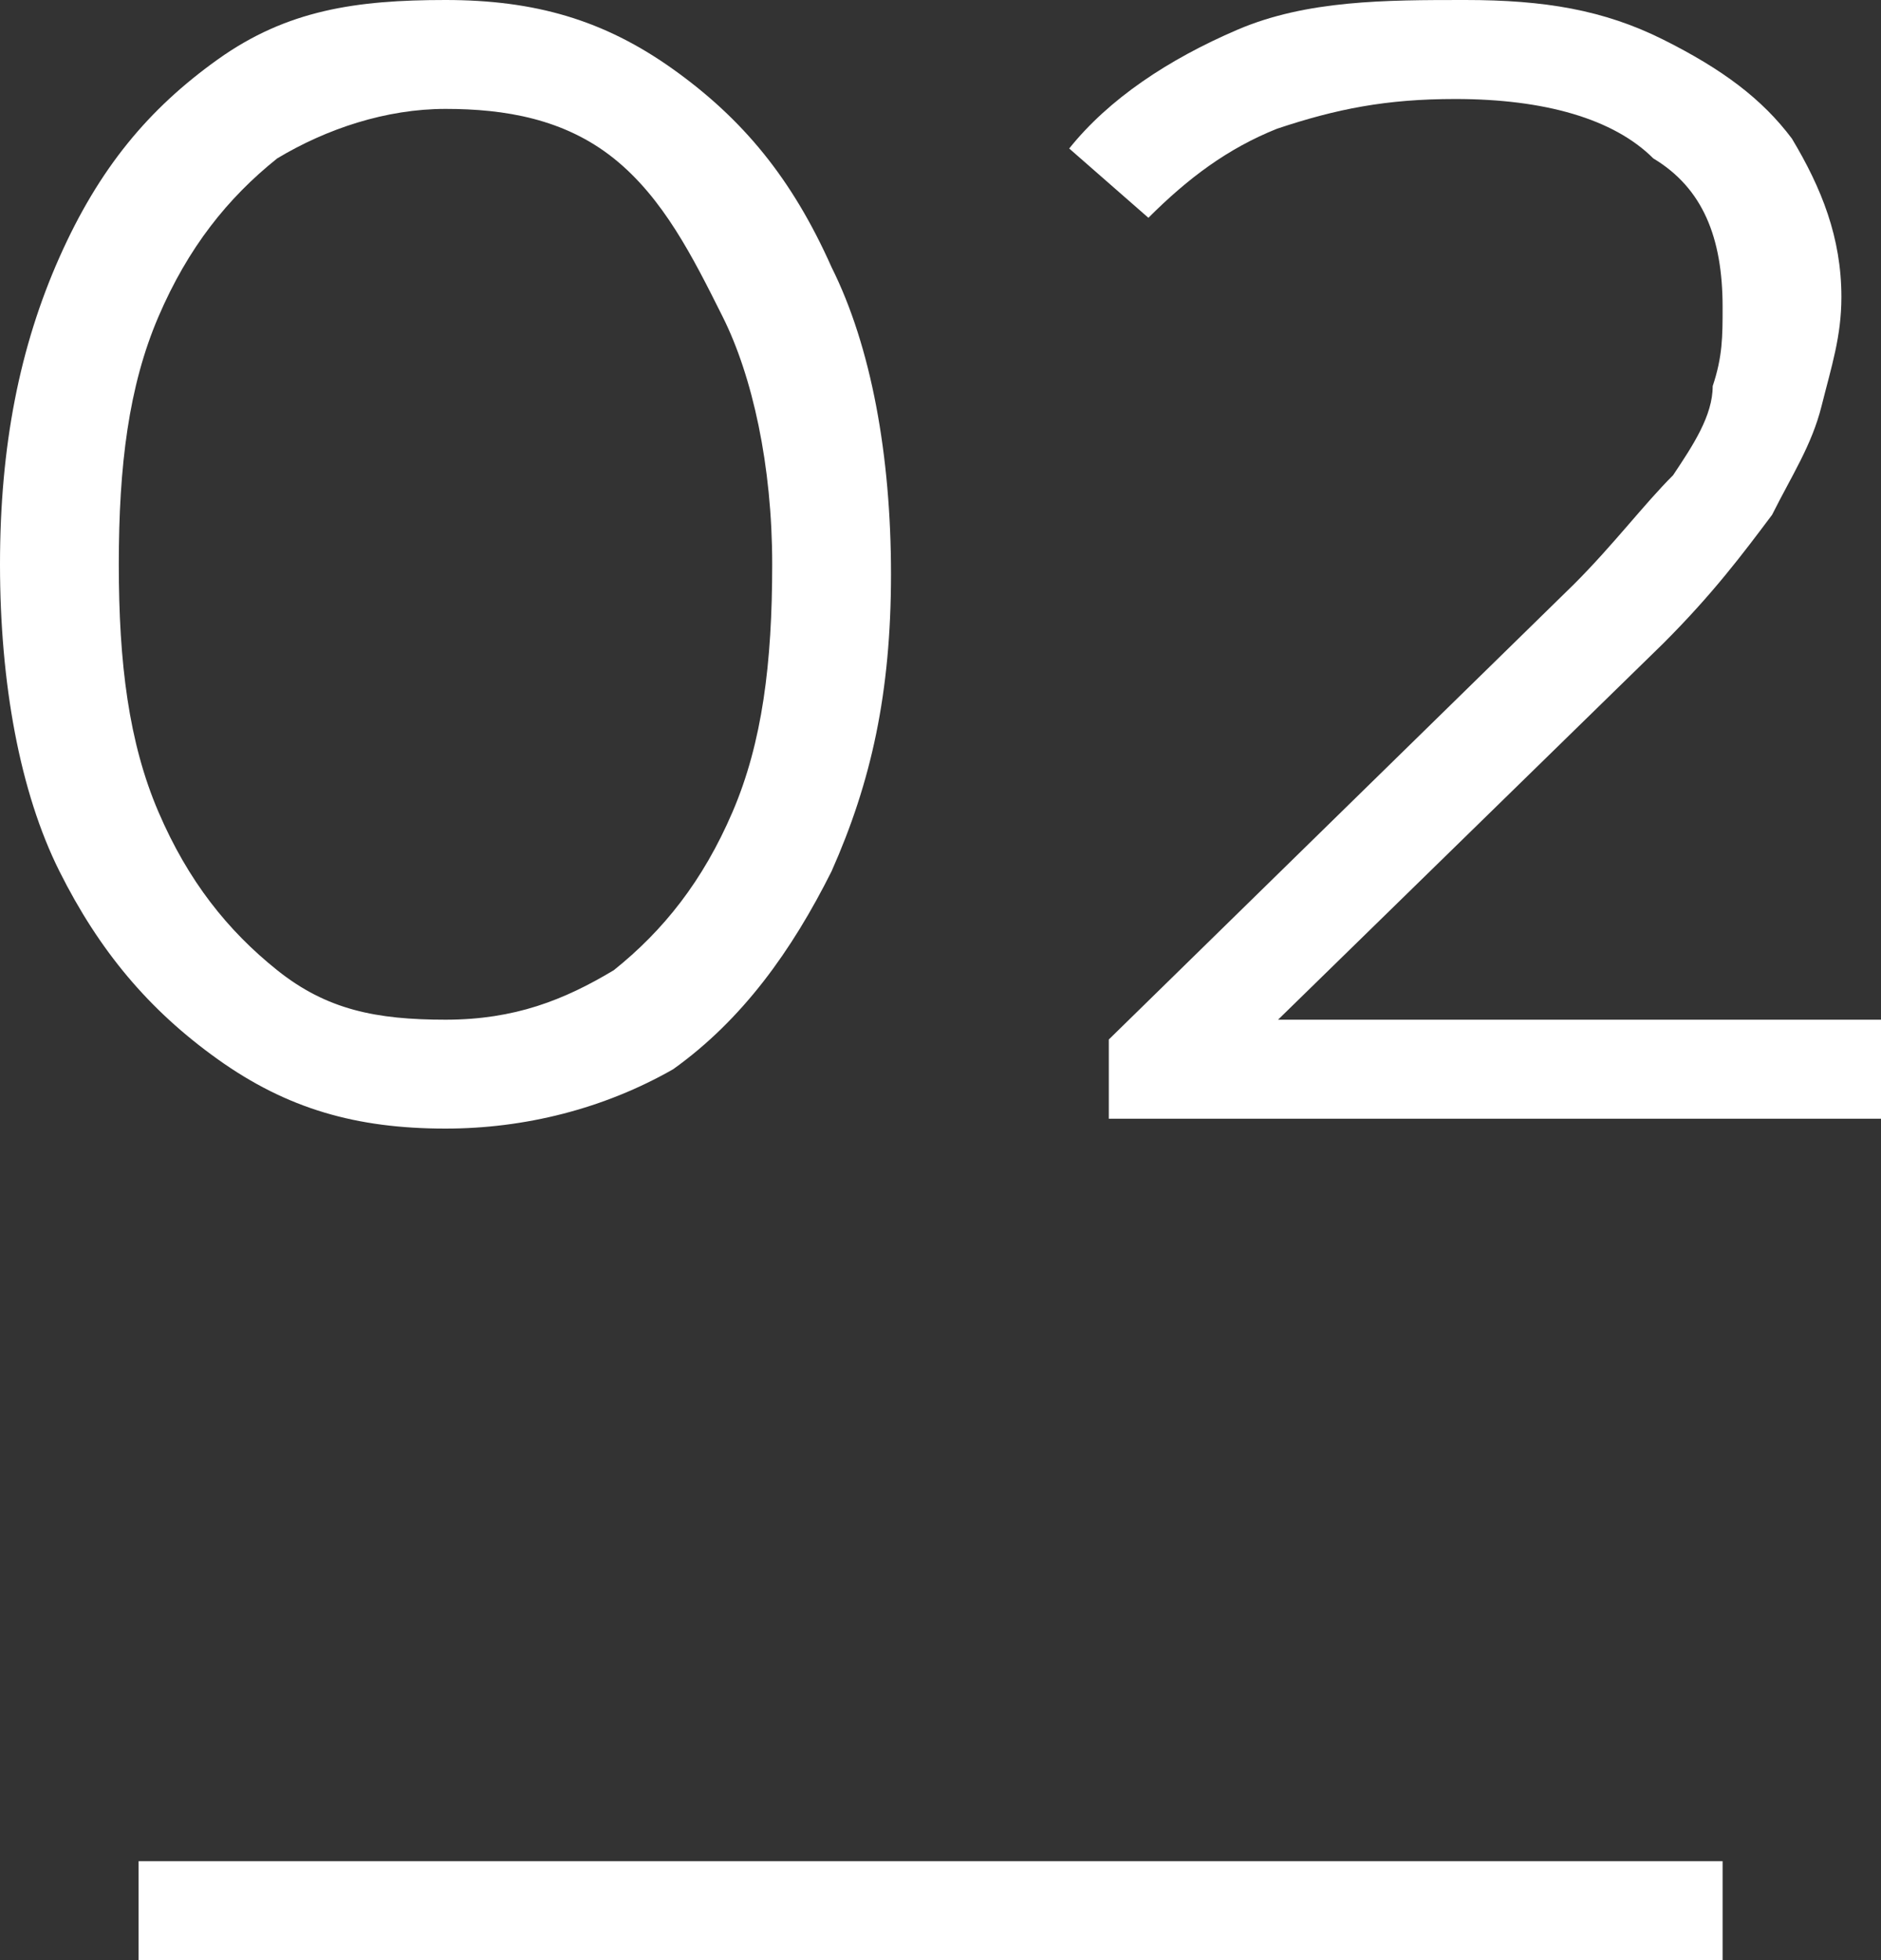 <?xml version="1.0" encoding="utf-8"?>
<!-- Generator: Adobe Illustrator 26.5.2, SVG Export Plug-In . SVG Version: 6.00 Build 0)  -->
<svg version="1.1" id="_レイヤー_2" xmlns="http://www.w3.org/2000/svg" xmlns:xlink="http://www.w3.org/1999/xlink" x="0px"
	 y="0px" viewBox="0 0 19 19.8" style="enable-background:new 0 0 19 19.8;" xml:space="preserve">
<rect x="0" y="0" width="19" height="19.8" fill="#333333" stroke="none"/>
<style type="text/css">
	.st0{fill:#FFFFFF;}
</style>
<g id="data">
	<g>
		<path class="st0" d="M4.5,11.4c-0.9,0-1.6-0.2-2.3-0.7S1,9.6,0.6,8.8S0,6.9,0,5.7s0.2-2.2,0.6-3.1s0.9-1.5,1.6-2S3.6,0,4.5,0
			s1.6,0.2,2.3,0.7c0.7,0.5,1.2,1.1,1.6,2c0.4,0.8,0.6,1.9,0.6,3.1S8.8,7.9,8.4,8.8c-0.4,0.8-0.9,1.5-1.6,2
			C6.1,11.2,5.3,11.4,4.5,11.4z M4.5,10.3c0.7,0,1.2-0.2,1.7-0.5c0.5-0.4,0.9-0.9,1.2-1.6s0.4-1.5,0.4-2.5S7.6,3.8,7.3,3.2
			S6.7,2,6.2,1.6C5.7,1.2,5.1,1.1,4.5,1.1c-0.6,0-1.2,0.2-1.7,0.5C2.3,2,1.9,2.5,1.6,3.2S1.2,4.7,1.2,5.7s0.1,1.8,0.4,2.5
			s0.7,1.2,1.2,1.6C3.3,10.2,3.8,10.3,4.5,10.3z"/>
		<path class="st0" d="M11.2,11.3v-0.8l4.7-4.6c0.4-0.4,0.7-0.8,1-1.1c0.2-0.3,0.4-0.6,0.4-0.9c0.1-0.3,0.1-0.5,0.1-0.8
			c0-0.7-0.2-1.2-0.7-1.5c-0.4-0.4-1.1-0.6-2-0.6c-0.7,0-1.2,0.1-1.8,0.3c-0.5,0.2-0.9,0.5-1.3,0.9l-0.8-0.7c0.4-0.5,1-0.9,1.7-1.2
			S14,0,14.8,0c0.8,0,1.4,0.1,2,0.4s1,0.6,1.3,1c0.3,0.5,0.5,1,0.5,1.6c0,0.4-0.1,0.7-0.2,1.1c-0.1,0.4-0.3,0.7-0.5,1.1
			c-0.3,0.4-0.6,0.8-1.1,1.3l-4.3,4.2l-0.3-0.4H19v1H11.2L11.2,11.3z"/>
	</g>
	<rect x="1.4" y="18.8" class="st0" width="16" height="1"/>
</g>
</svg>
